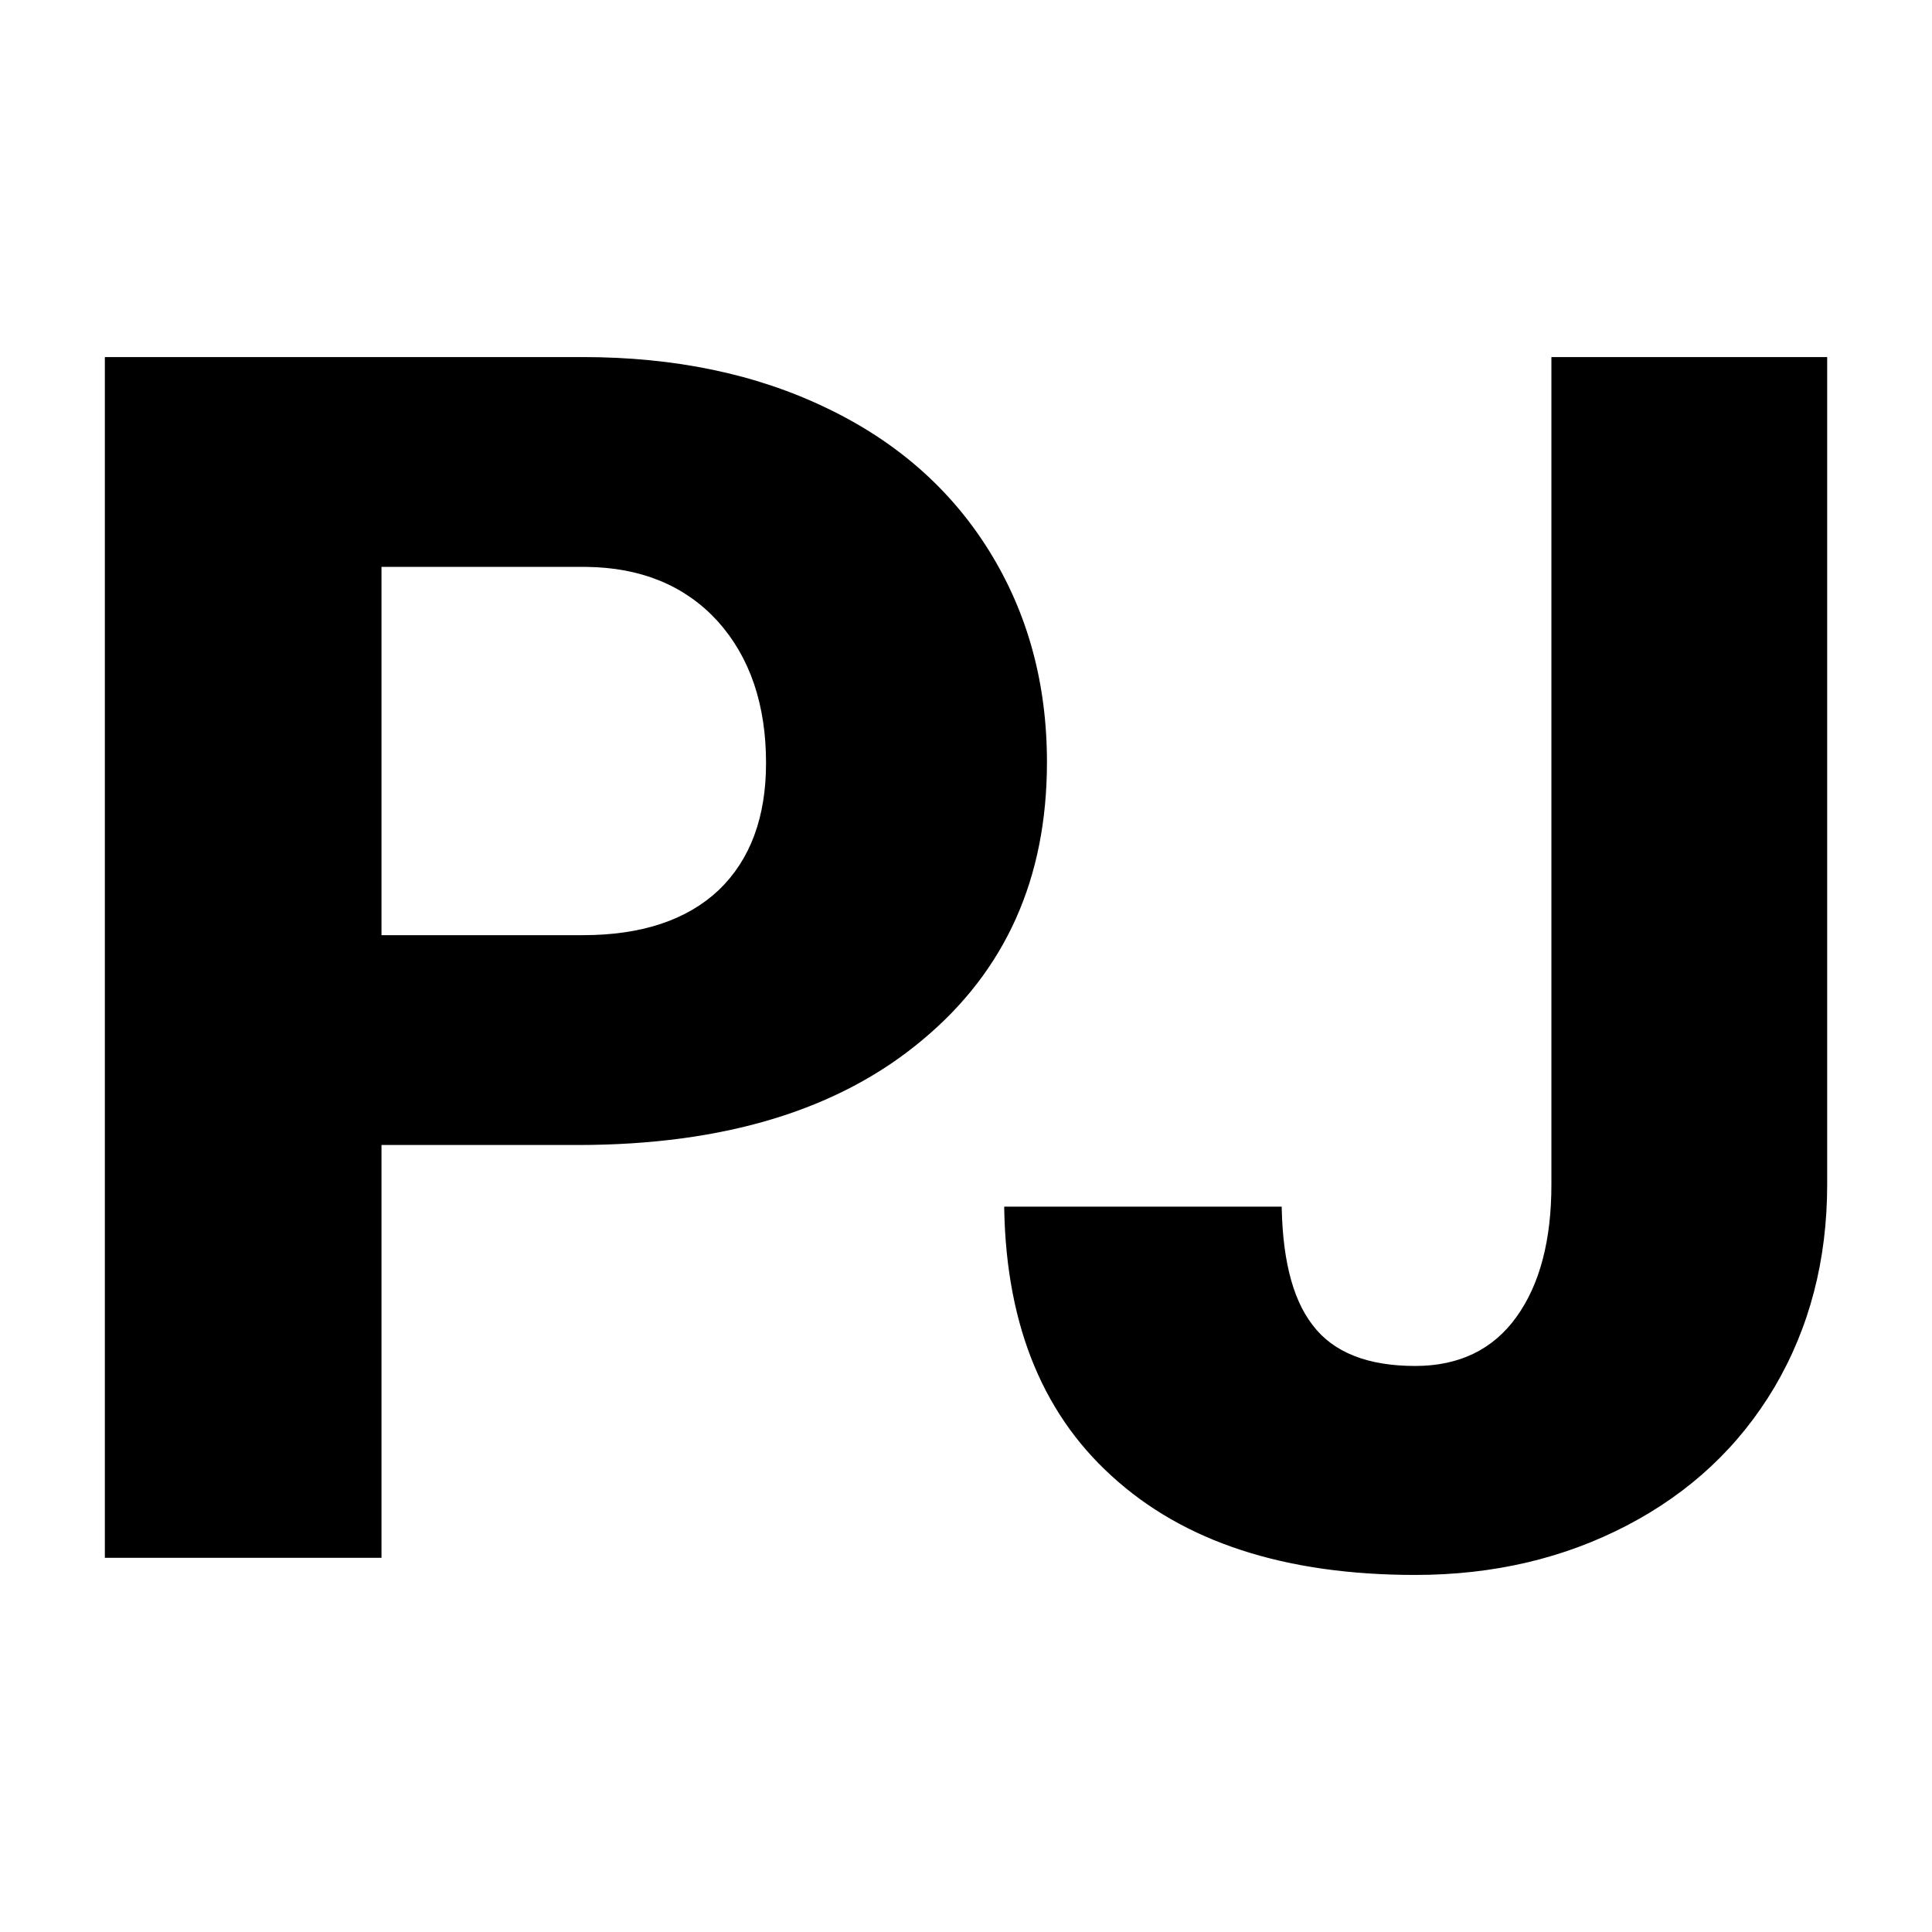 <svg xmlns="http://www.w3.org/2000/svg" version="1.1" xmlns:xlink="http://www.w3.org/1999/xlink" width="200" height="200"><svg xmlns="http://www.w3.org/2000/svg" version="1.1" xmlns:xlink="http://www.w3.org/1999/xlink" viewBox="0 0 200 200"><rect width="200" height="200" fill="url('#gradient')"></rect><defs><linearGradient id="SvgjsLinearGradient1006" gradientTransform="rotate(45 0.5 0.5)"><stop offset="0%" stop-color="#fa7439"></stop><stop offset="100%" stop-color="#eb2e40"></stop></linearGradient></defs><g><g fill="#000000" transform="matrix(8.866,0,0,8.866,0.481,162.151)" stroke="#ffffff" stroke-width="0.2"><path d="M6.69-4.82L4.50-4.82L4.50 0L1.07 0L1.07-14.22L6.75-14.22Q8.38-14.22 9.63-13.62Q10.89-13.02 11.58-11.91Q12.27-10.80 12.27-9.39L12.27-9.39Q12.27-7.31 10.78-6.07Q9.29-4.82 6.69-4.82L6.69-4.82ZM4.50-11.57L4.50-7.47L6.75-7.47Q7.74-7.47 8.27-7.97Q8.79-8.47 8.79-9.38L8.79-9.38Q8.79-10.37 8.25-10.97Q7.71-11.56 6.79-11.57L6.79-11.57L4.50-11.57ZM17.96-4.46L17.96-14.22L21.38-14.22L21.38-4.46Q21.38-3.11 20.75-2.04Q20.12-0.98 18.99-0.39Q17.86 0.20 16.47 0.20L16.47 0.20Q14.15 0.20 12.86-0.98Q11.57-2.15 11.57-4.30L11.57-4.30L15.01-4.30Q15.01-3.32 15.35-2.88Q15.68-2.44 16.47-2.44L16.47-2.44Q17.19-2.44 17.57-2.97Q17.96-3.51 17.96-4.46L17.96-4.46Z"></path></g></g></svg><style>@media (prefers-color-scheme: light) { :root { filter: none; } }
@media (prefers-color-scheme: dark) { :root { filter: none; } }
</style></svg>